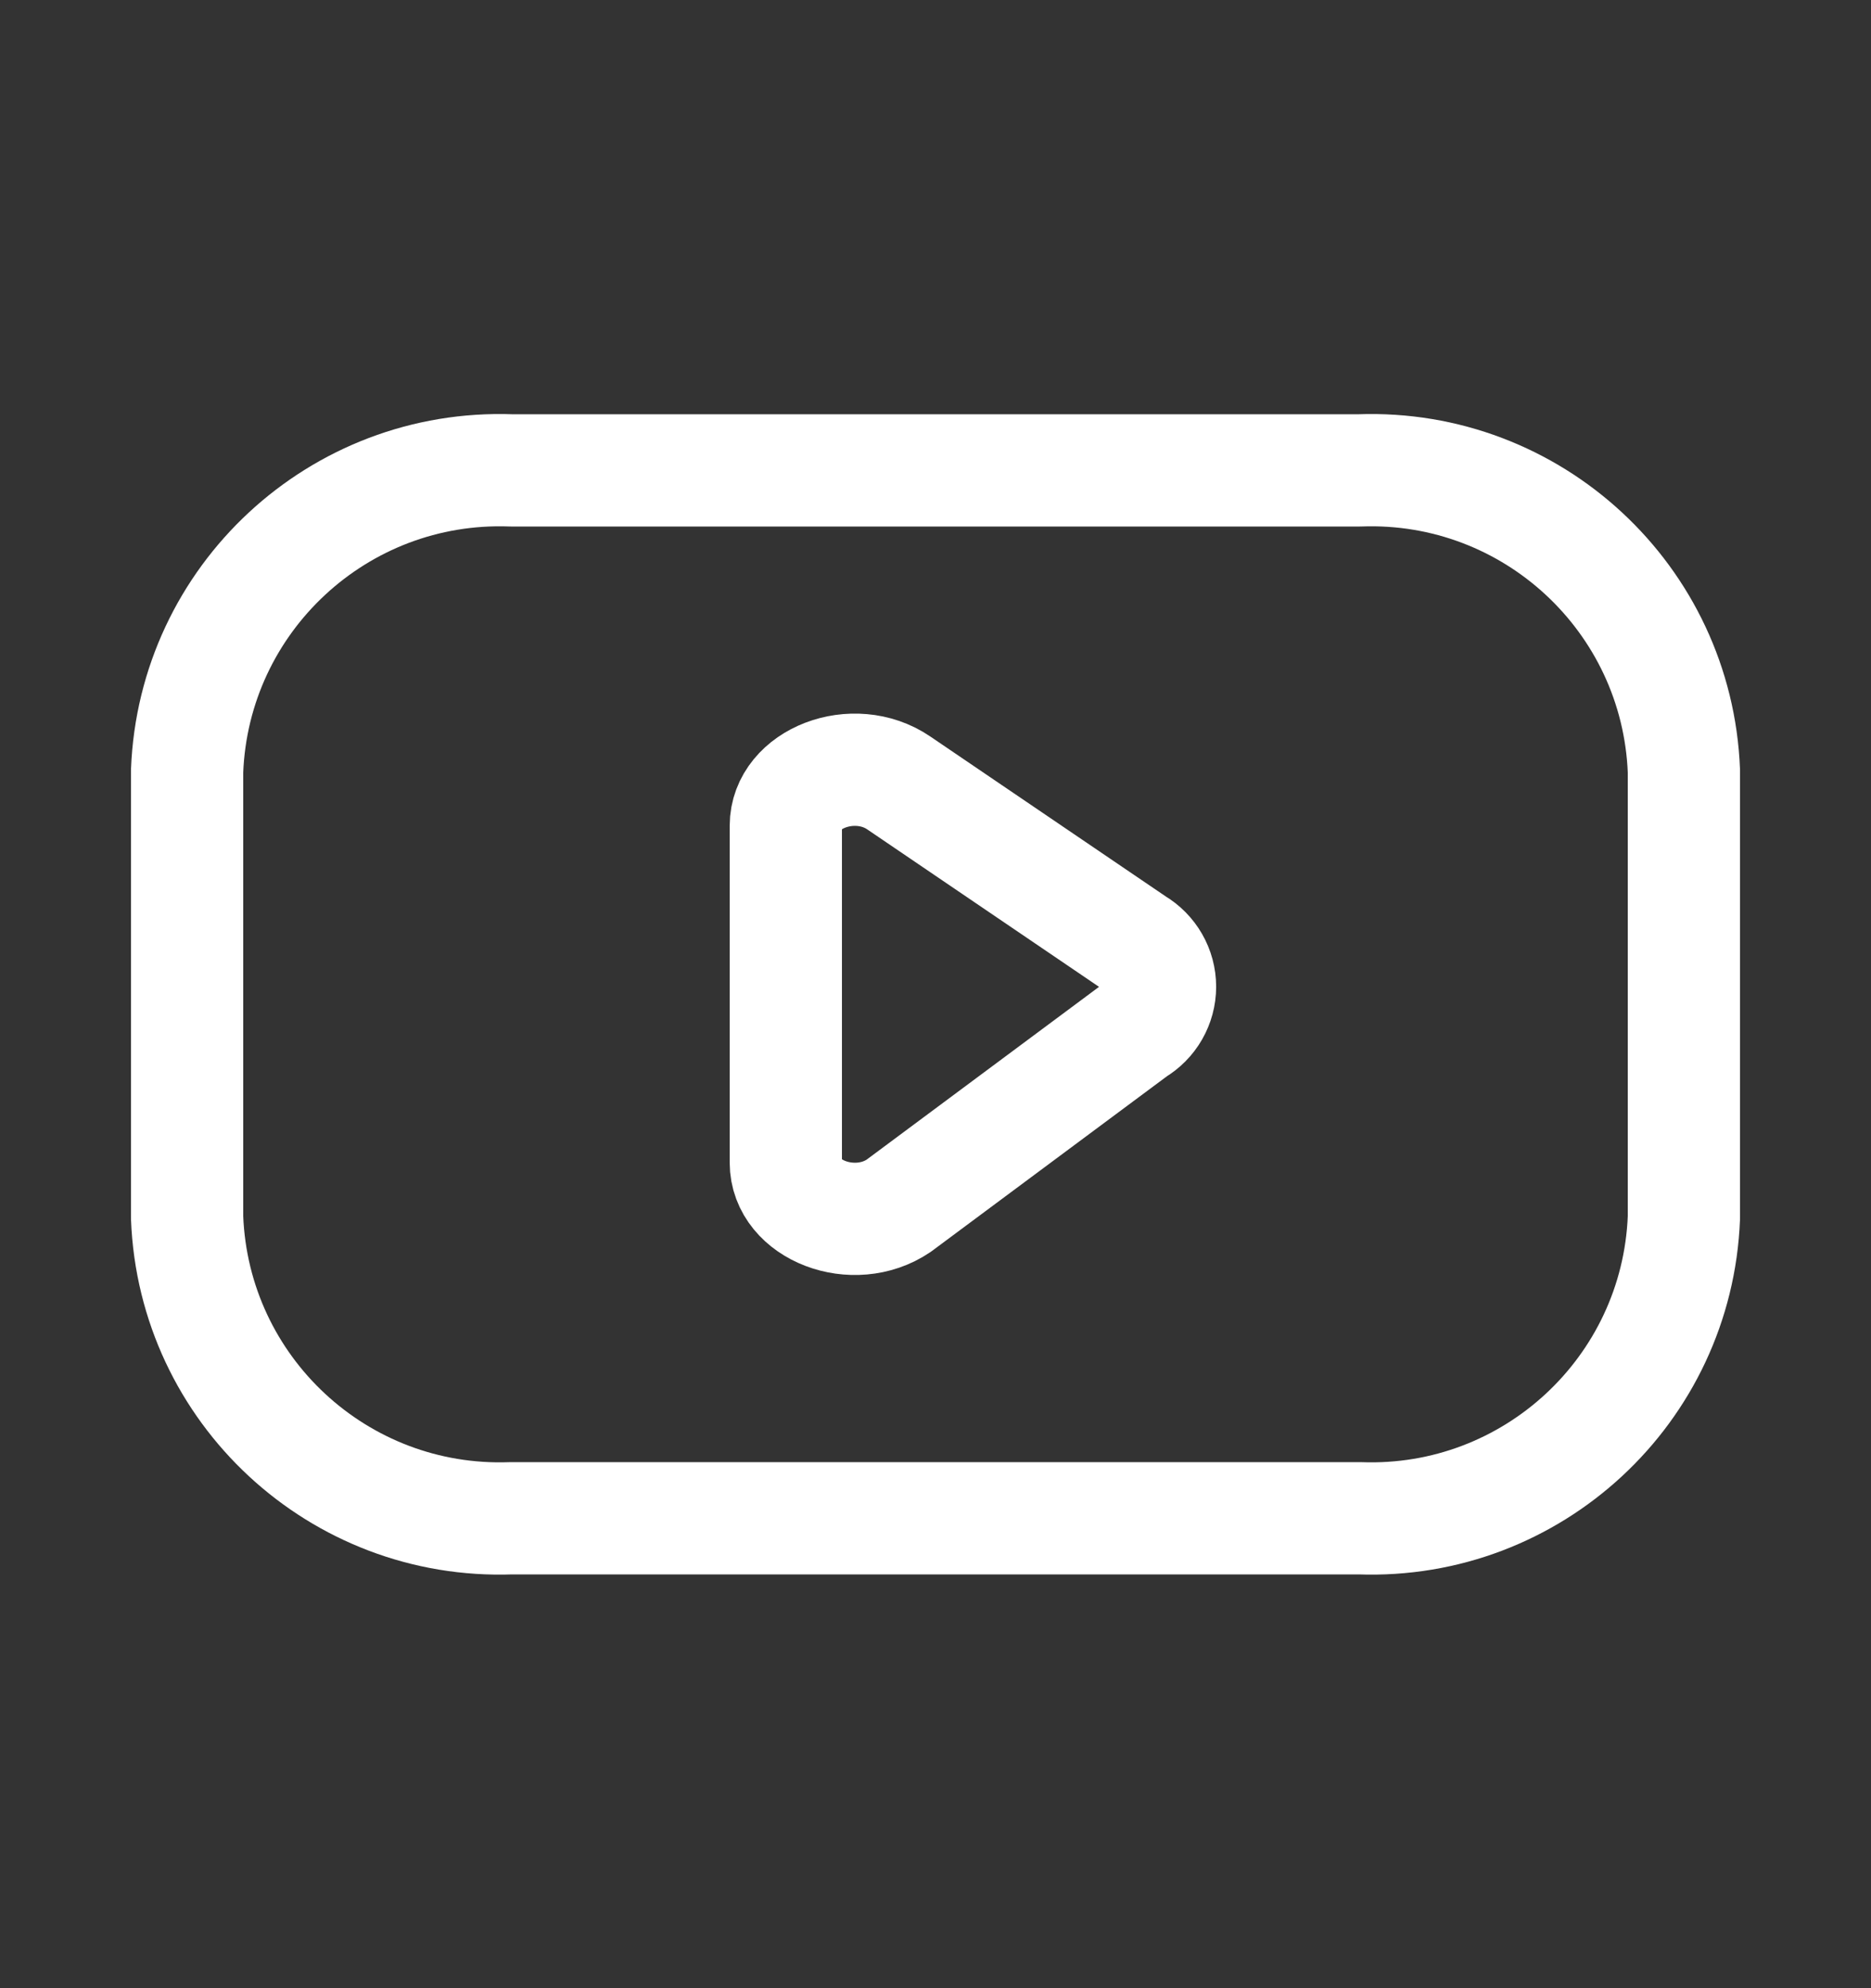 <svg width="16" height="17" viewBox="0 0 16 17" fill="none" xmlns="http://www.w3.org/2000/svg">
<rect x="0" y="0" width="16" height="17" fill="#333333" stroke="none"/>
<path fill-rule="evenodd" clip-rule="evenodd" d="M11.627 12.982C13.102 13.036 14.342 11.886 14.4 10.411V6.593C14.342 5.118 13.102 3.968 11.627 4.022H4.372C2.897 3.968 1.657 5.118 1.6 6.593V10.411C1.657 11.886 2.897 13.036 4.372 12.982H11.627Z" stroke="white" stroke-width="0.96" stroke-linecap="round" stroke-linejoin="round"/>
<path fill-rule="evenodd" clip-rule="evenodd" d="M7.685 6.694L9.708 8.068C9.839 8.145 9.92 8.285 9.92 8.437C9.92 8.589 9.839 8.729 9.708 8.806L7.685 10.31C7.301 10.57 6.72 10.348 6.72 9.941V7.061C6.72 6.656 7.301 6.433 7.685 6.694Z" stroke="white" stroke-width="0.96" stroke-linecap="round" stroke-linejoin="round"/>
</svg>
